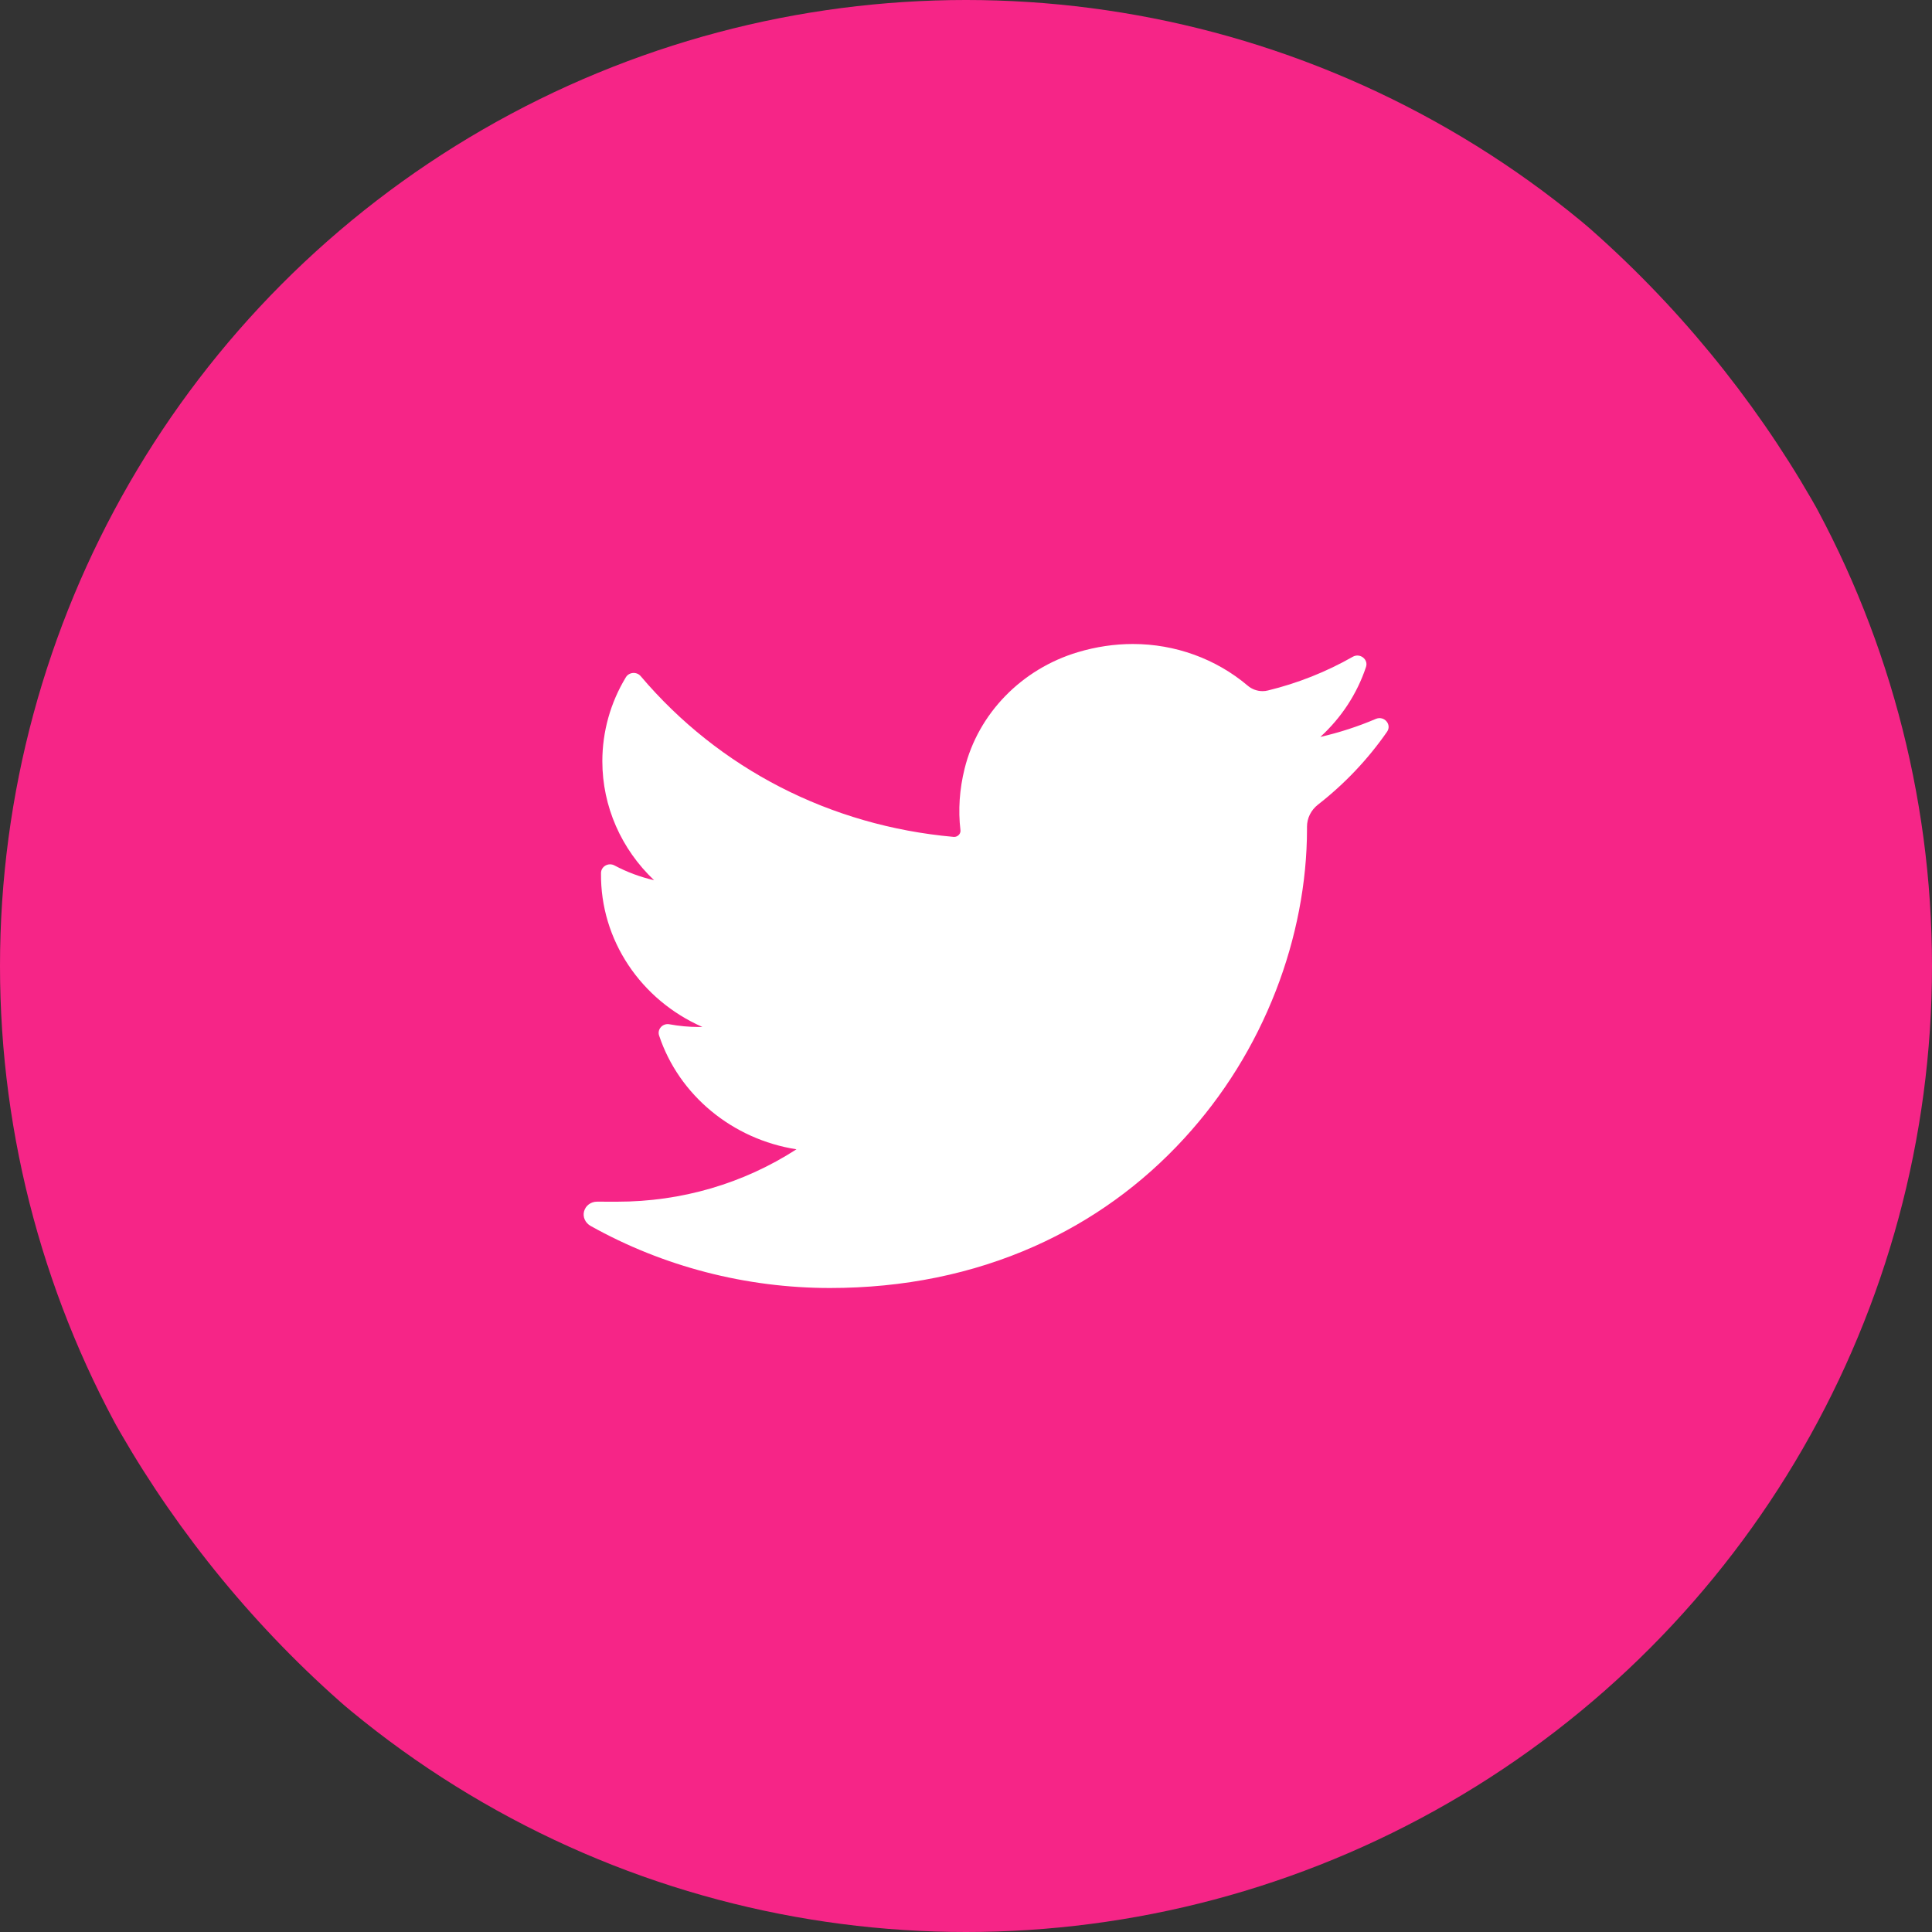 <svg width="48" height="48" viewBox="0 0 48 48" fill="none" xmlns="http://www.w3.org/2000/svg">
<rect x="0" y="0" width="48" height="48" fill="#333333" stroke="none"/>
<g clip-path="url(#clip0_813_962)">
<circle cx="24" cy="24" r="24" fill="#F62587"/>
<path d="M34.182 17.861C33.737 18.051 33.276 18.2 32.803 18.309C33.325 17.832 33.717 17.236 33.938 16.57C34.001 16.38 33.786 16.216 33.608 16.318C32.95 16.693 32.24 16.975 31.5 17.155C31.457 17.166 31.413 17.171 31.368 17.171C31.233 17.171 31.102 17.123 30.999 17.035C30.211 16.368 29.198 16 28.146 16C27.691 16 27.231 16.068 26.78 16.203C25.382 16.62 24.303 17.729 23.965 19.098C23.838 19.611 23.803 20.125 23.862 20.625C23.869 20.682 23.841 20.722 23.823 20.741C23.793 20.774 23.75 20.793 23.705 20.793C23.7 20.793 23.694 20.793 23.689 20.792C20.629 20.518 17.869 19.101 15.918 16.799C15.819 16.682 15.628 16.696 15.549 16.827C15.167 17.457 14.965 18.178 14.965 18.912C14.965 20.036 15.435 21.095 16.25 21.868C15.907 21.79 15.575 21.666 15.267 21.502C15.118 21.422 14.934 21.524 14.932 21.689C14.911 23.359 15.927 24.845 17.45 25.514C17.42 25.515 17.389 25.515 17.358 25.515C17.117 25.515 16.872 25.492 16.632 25.448C16.464 25.417 16.323 25.571 16.375 25.727C16.869 27.212 18.198 28.306 19.788 28.554C18.468 29.406 16.932 29.856 15.332 29.856L14.833 29.855C14.68 29.855 14.55 29.952 14.511 30.095C14.472 30.236 14.543 30.385 14.674 30.458C16.477 31.467 18.533 32 20.621 32C22.449 32 24.158 31.651 25.703 30.963C27.118 30.332 28.369 29.431 29.421 28.283C30.401 27.215 31.167 25.981 31.698 24.616C32.204 23.315 32.472 21.927 32.472 20.602V20.539C32.472 20.326 32.572 20.126 32.746 19.99C33.409 19.473 33.986 18.864 34.461 18.18C34.586 18 34.388 17.773 34.182 17.861Z" fill="white"/>
</g>
<defs>
<clipPath id="clip0_813_962">
<rect width="48" height="48" rx="22.6" fill="white"/>
</clipPath>
</defs>
</svg>
